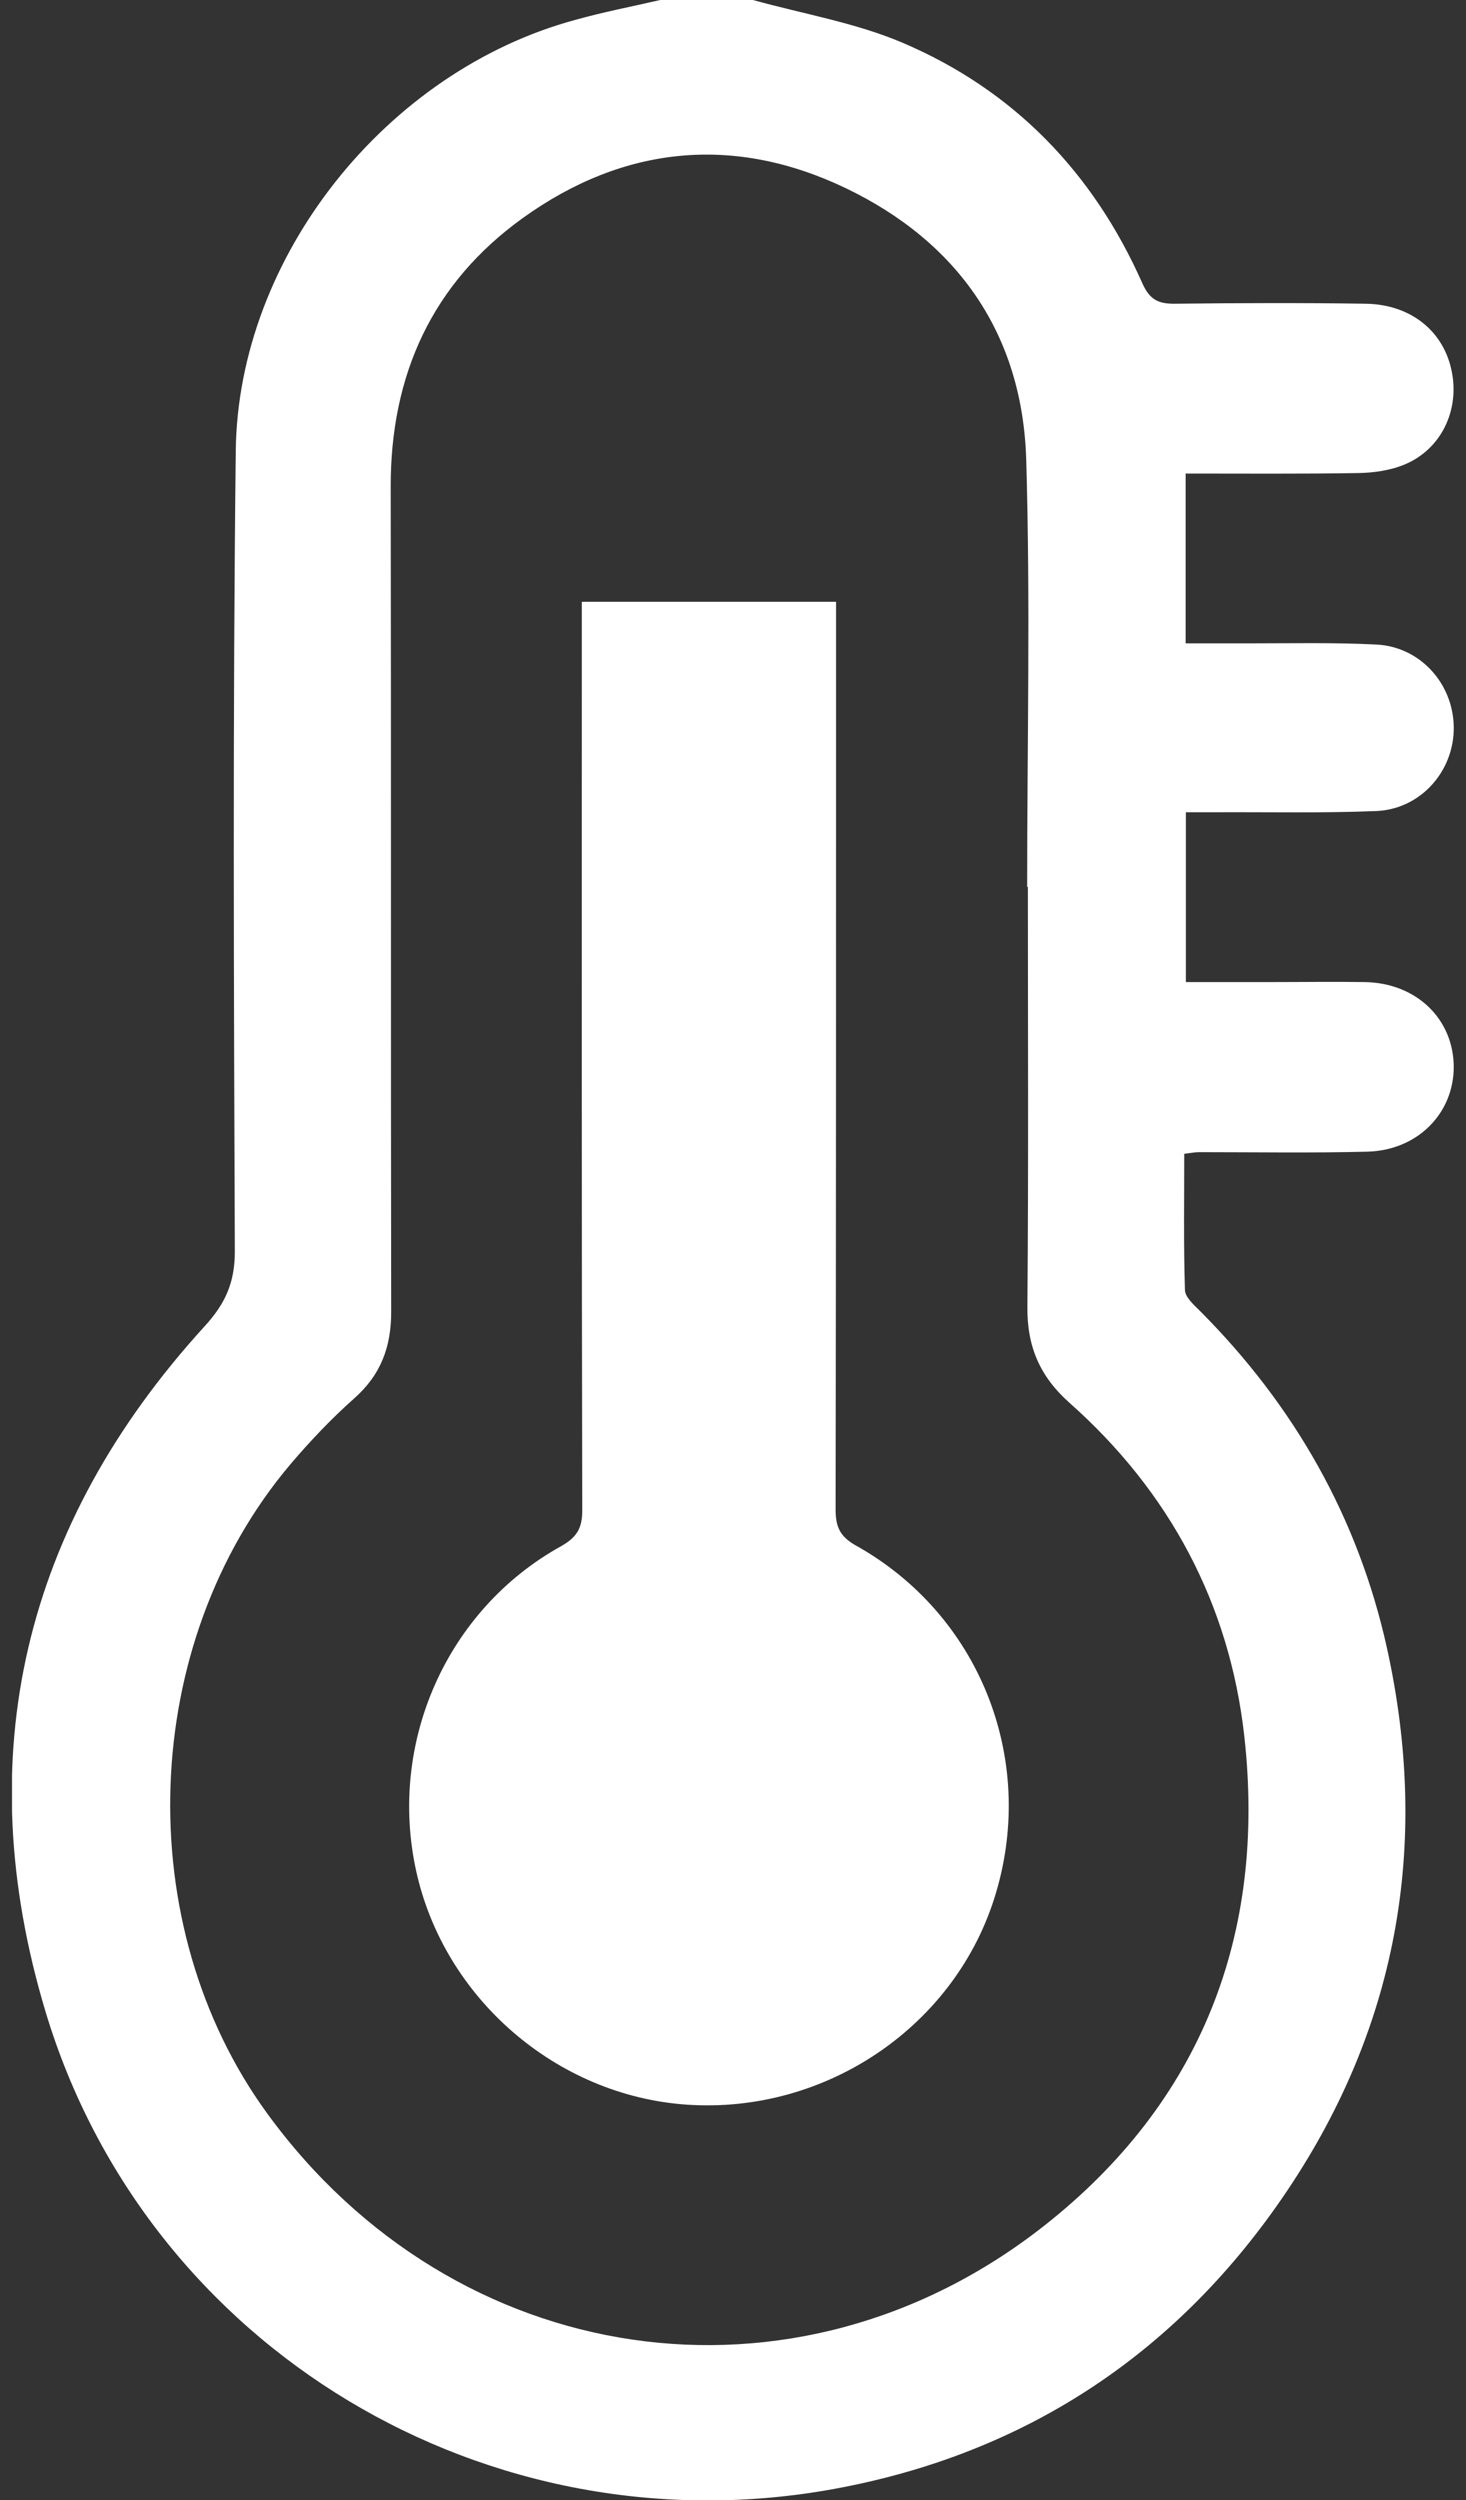 <?xml version="1.0" encoding="UTF-8"?>
<svg xmlns="http://www.w3.org/2000/svg" width="61" height="104" viewBox="0 0 61 104" fill="none">
  <rect x="0" y="0" width="61" height="104" fill="#333333" stroke="none"/>
  <g clip-path="url(#clip0_2002_244)">
    <path d="M31.33 0C33.401 0.576 35.57 0.938 37.533 1.769C42.183 3.742 45.495 7.182 47.537 11.793C47.849 12.487 48.221 12.643 48.904 12.634C51.542 12.604 54.189 12.595 56.827 12.634C58.712 12.663 60.09 13.787 60.412 15.477C60.725 17.089 59.963 18.682 58.458 19.317C57.853 19.571 57.149 19.669 56.495 19.678C54.131 19.717 51.767 19.698 49.334 19.698V26.762C50.252 26.762 51.122 26.762 51.991 26.762C53.75 26.762 55.518 26.723 57.267 26.811C59.084 26.899 60.461 28.423 60.49 30.231C60.52 32.068 59.113 33.67 57.247 33.738C55.049 33.826 52.851 33.778 50.643 33.787C50.243 33.787 49.842 33.787 49.344 33.787V40.852C50.497 40.852 51.669 40.852 52.841 40.852C54.16 40.852 55.479 40.832 56.798 40.852C58.937 40.891 60.48 42.386 60.49 44.379C60.49 46.313 58.986 47.847 56.905 47.906C54.57 47.965 52.236 47.926 49.901 47.926C49.735 47.926 49.569 47.955 49.276 47.994C49.276 49.889 49.246 51.775 49.305 53.651C49.305 53.954 49.676 54.277 49.93 54.531C53.847 58.459 56.505 63.119 57.706 68.532C59.533 76.779 58.136 84.498 53.33 91.464C48.826 98.001 42.584 102.075 34.769 103.521C20.331 106.189 6.127 97.727 1.897 83.687C-1.307 73.037 0.988 63.422 8.51 55.175C9.37 54.237 9.771 53.358 9.771 52.068C9.731 40.959 9.683 29.86 9.81 18.75C9.907 10.65 16.101 2.951 23.925 0.831C25.108 0.498 26.29 0.274 27.472 0C28.761 0 30.041 0 31.33 0ZM42.77 36.894C42.77 36.894 42.75 36.894 42.74 36.894C42.74 30.973 42.877 25.043 42.701 19.121C42.545 13.904 39.858 10.064 35.189 7.826C30.539 5.599 25.948 6.058 21.757 9.067C17.976 11.784 16.247 15.604 16.257 20.255C16.277 31.696 16.257 43.138 16.277 54.58C16.277 56.026 15.847 57.188 14.743 58.165C13.786 59.015 12.896 59.953 12.066 60.931C5.795 68.366 5.394 80.071 11.128 87.927C18.914 98.606 33.069 100.746 43.444 92.588C49.979 87.448 52.695 80.472 51.776 72.225C51.161 66.715 48.66 62.044 44.499 58.351C43.258 57.247 42.73 55.996 42.75 54.345C42.799 48.522 42.77 42.698 42.77 36.875V36.894Z" fill="white"></path>
    <path d="M24.219 25.033H34.788V26.225C34.788 38.409 34.788 50.603 34.769 62.787C34.769 63.52 34.955 63.92 35.619 64.292C40.738 67.154 43.121 73.115 41.441 78.743C39.81 84.253 34.378 87.956 28.556 87.546C23.144 87.165 18.465 83.11 17.312 77.805C16.149 72.47 18.592 66.959 23.339 64.321C23.984 63.959 24.228 63.588 24.228 62.836C24.199 50.681 24.209 38.526 24.209 26.371V25.043L24.219 25.033Z" fill="white"></path>
  </g>
  <defs>
    <clipPath id="clip0_2002_244">
      <rect width="60" height="104" fill="white" transform="translate(0.5)"></rect>
    </clipPath>
  </defs>
</svg>
